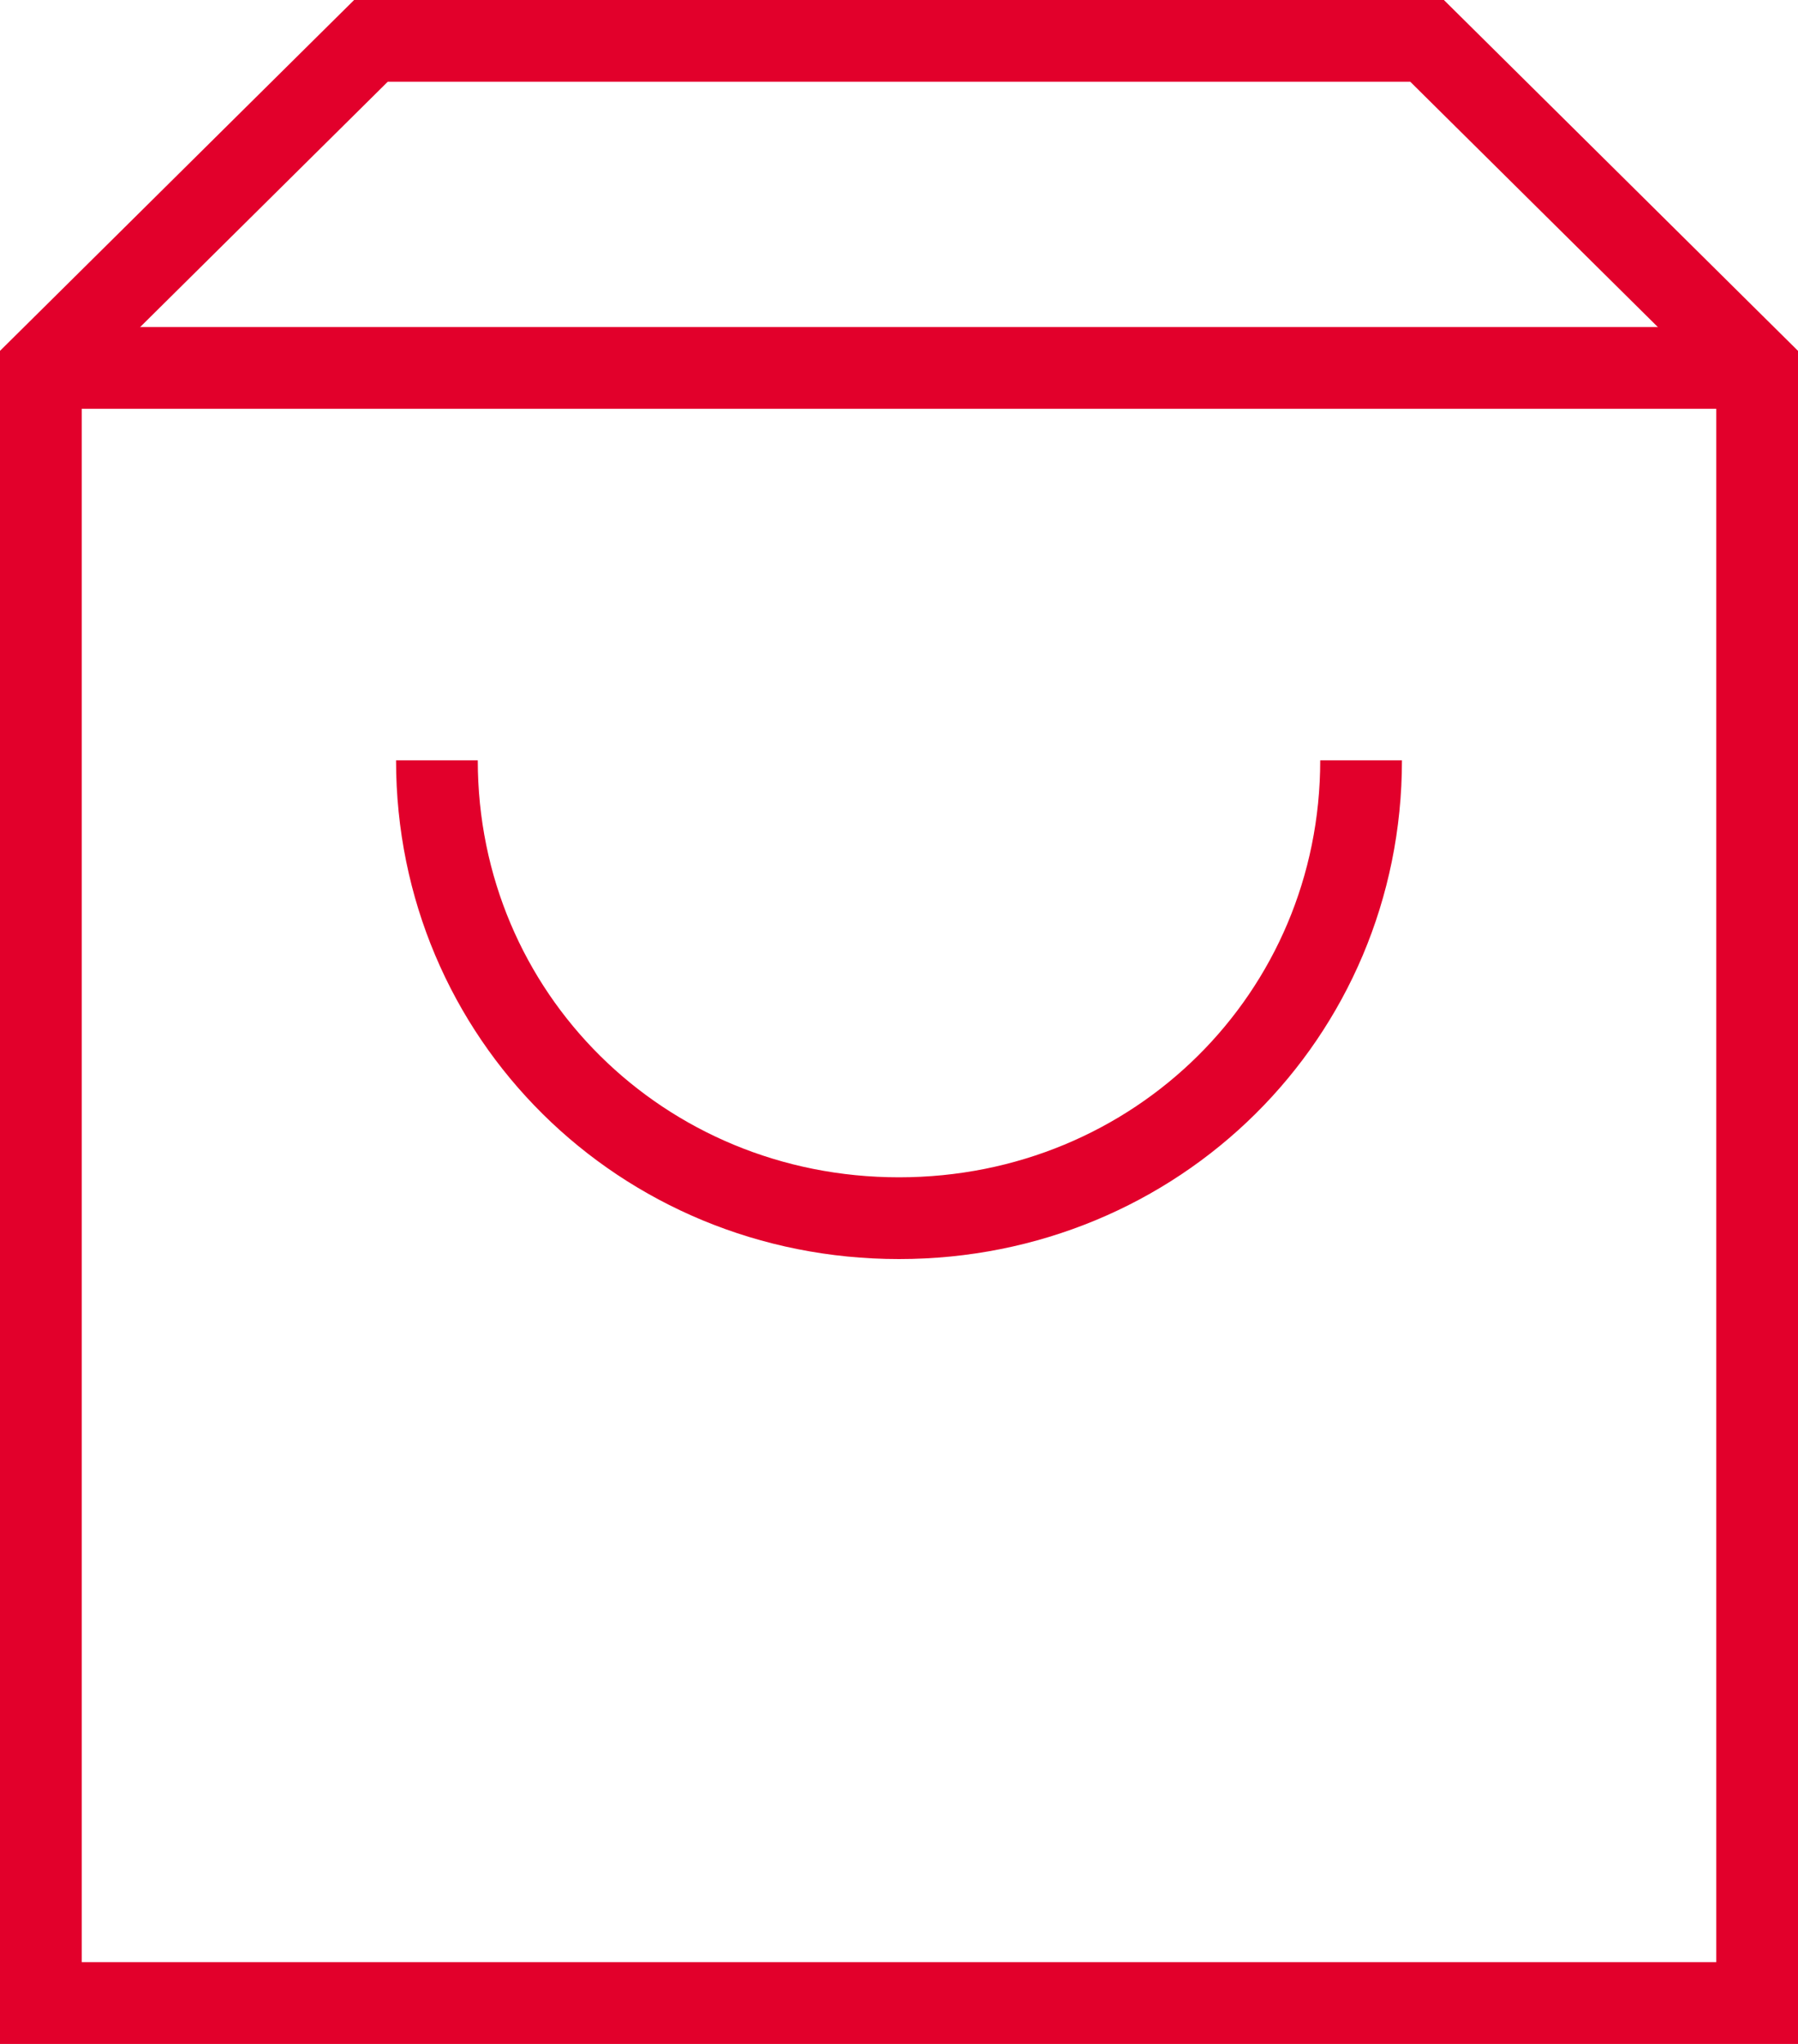 <?xml version="1.0" encoding="UTF-8"?>
<svg width="44px" height="50px" viewBox="0 0 44 50" version="1.1" xmlns="http://www.w3.org/2000/svg" xmlns:xlink="http://www.w3.org/1999/xlink">
    <title>F5559FA3-0FB8-4DA4-BD1C-162ED3AE089E@3x</title>
    <g id="1440px" stroke="none" stroke-width="1" fill="none" fill-rule="evenodd">
        <g id="Bella-Machina_desktop-1440px_home_v01" transform="translate(-866, -2427)" stroke="#E2002B" stroke-width="2">
            <g id="nuestros-servicios" transform="translate(0, 2072)">
                <g id="servicios" transform="translate(76, 224)">
                    <g id="venta-online" transform="translate(672, 0)">
                        <g id="átomo/icon/32px/shopping/bag-16" transform="translate(119, 132)">
                            <line x1="0" y1="8" x2="42" y2="8" id="Path"></line>
                            <polygon id="Path" points="42 48 0 48 0 8 8.077 0 33.923 0 42 8"></polygon>
                            <path d="M32.308,17.6 C32.308,23.84 27.3,28.8 21,28.8 C14.7,28.8 9.692,23.84 9.692,17.6" id="Path"></path>
                        </g>
                    </g>
                </g>
            </g>
        </g>
    </g>
</svg>